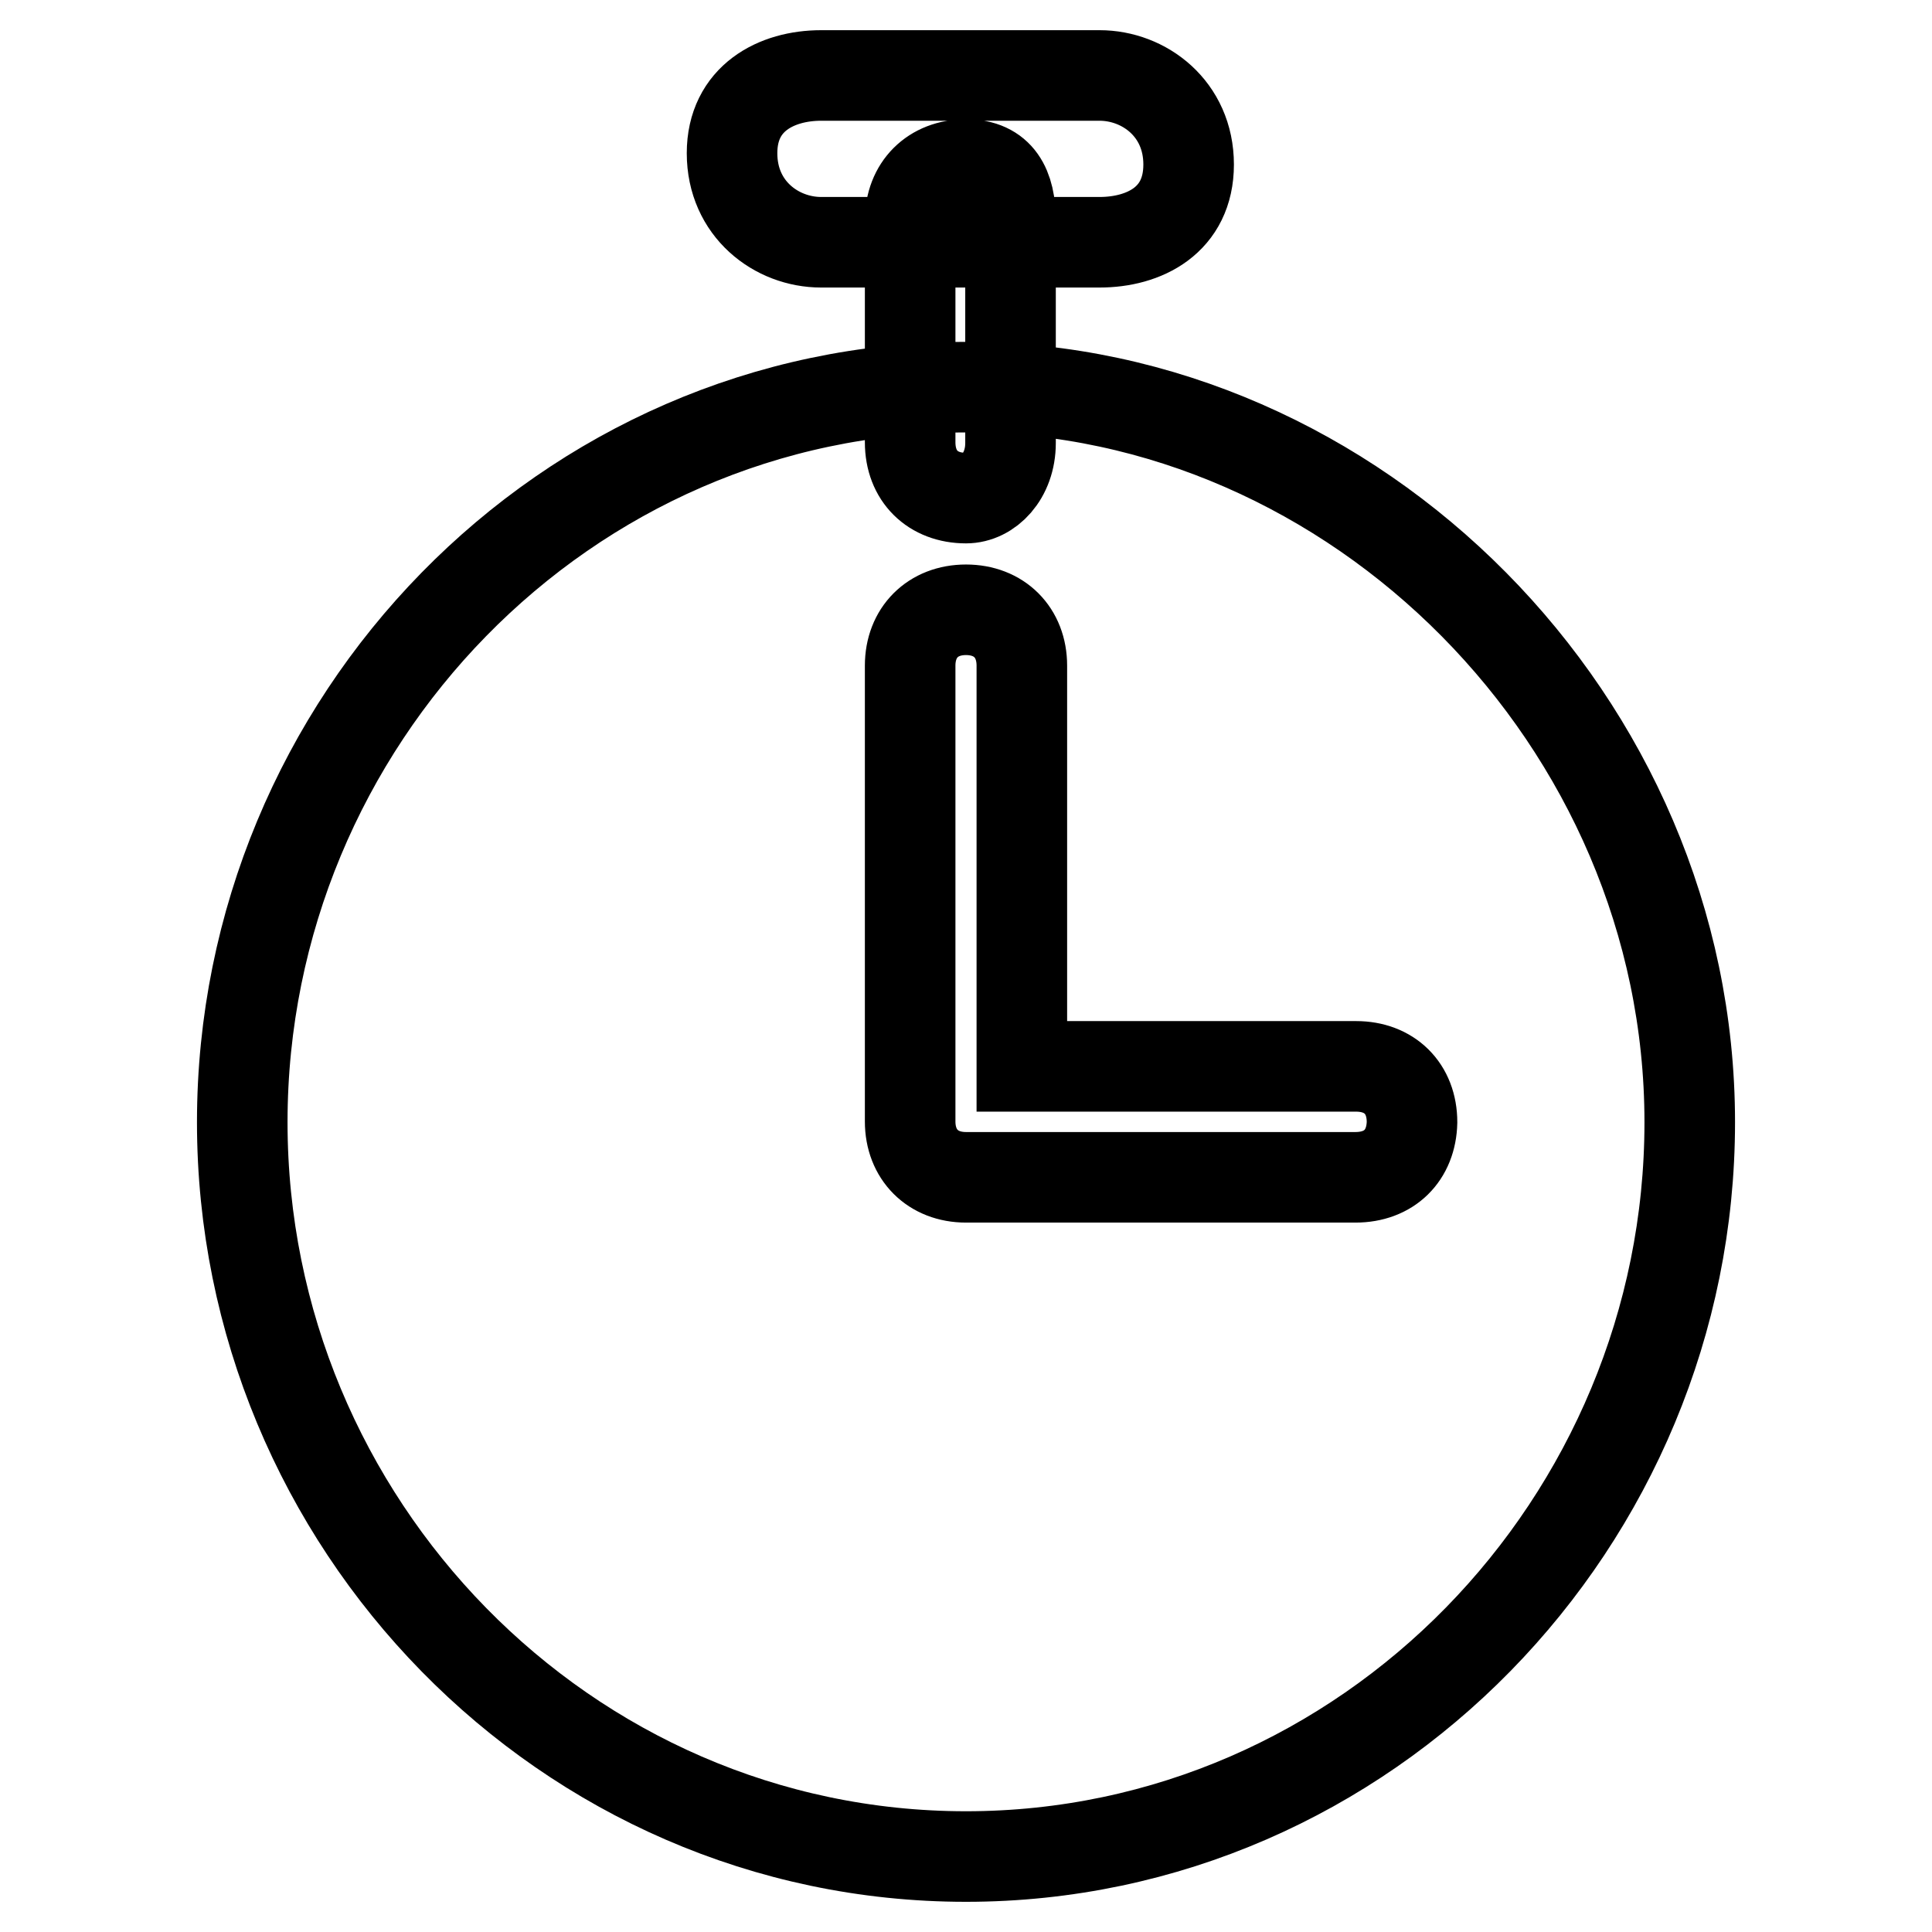 <?xml version="1.0" encoding="utf-8"?>
<!-- Svg Vector Icons : http://www.onlinewebfonts.com/icon -->
<!DOCTYPE svg PUBLIC "-//W3C//DTD SVG 1.1//EN" "http://www.w3.org/Graphics/SVG/1.1/DTD/svg11.dtd">
<svg version="1.1" xmlns="http://www.w3.org/2000/svg" xmlns:xlink="http://www.w3.org/1999/xlink" x="0px" y="0px" viewBox="0 0 256 256" enable-background="new 0 0 256 256" xml:space="preserve">
<g> <path stroke-width="12" fill-opacity="0" stroke="#000000"  d="M145.7,32.1h-36.9c-5.9,0-11.8-4.4-11.8-11.8C97,13,102.9,10,108.8,10h36.9c5.9,0,11.8,4.4,11.8,11.8 C157.5,29.2,151.6,32.1,145.7,32.1z M128,66c-4.4,0-7.4-2.9-7.4-7.4V29.2c0-4.4,3-7.4,7.4-7.4c4.4,0,5.9,3,5.9,7.4v29.5 C133.9,63.1,131,66,128,66z M128,51.3c-53.1,0-95.9,44.3-95.9,97.4c0,53.1,42.8,97.3,95.9,97.3s95.9-44.3,95.9-97.3 C223.9,95.6,179.6,51.3,128,51.3z M179.6,156H128c-4.4,0-7.4-3-7.4-7.4V88.2c0-4.4,3-7.4,7.4-7.4c4.4,0,7.4,3,7.4,7.4v53.1h44.3 c4.4,0,7.4,2.9,7.4,7.4C187,153.1,184.1,156,179.6,156z"/></g>
</svg>